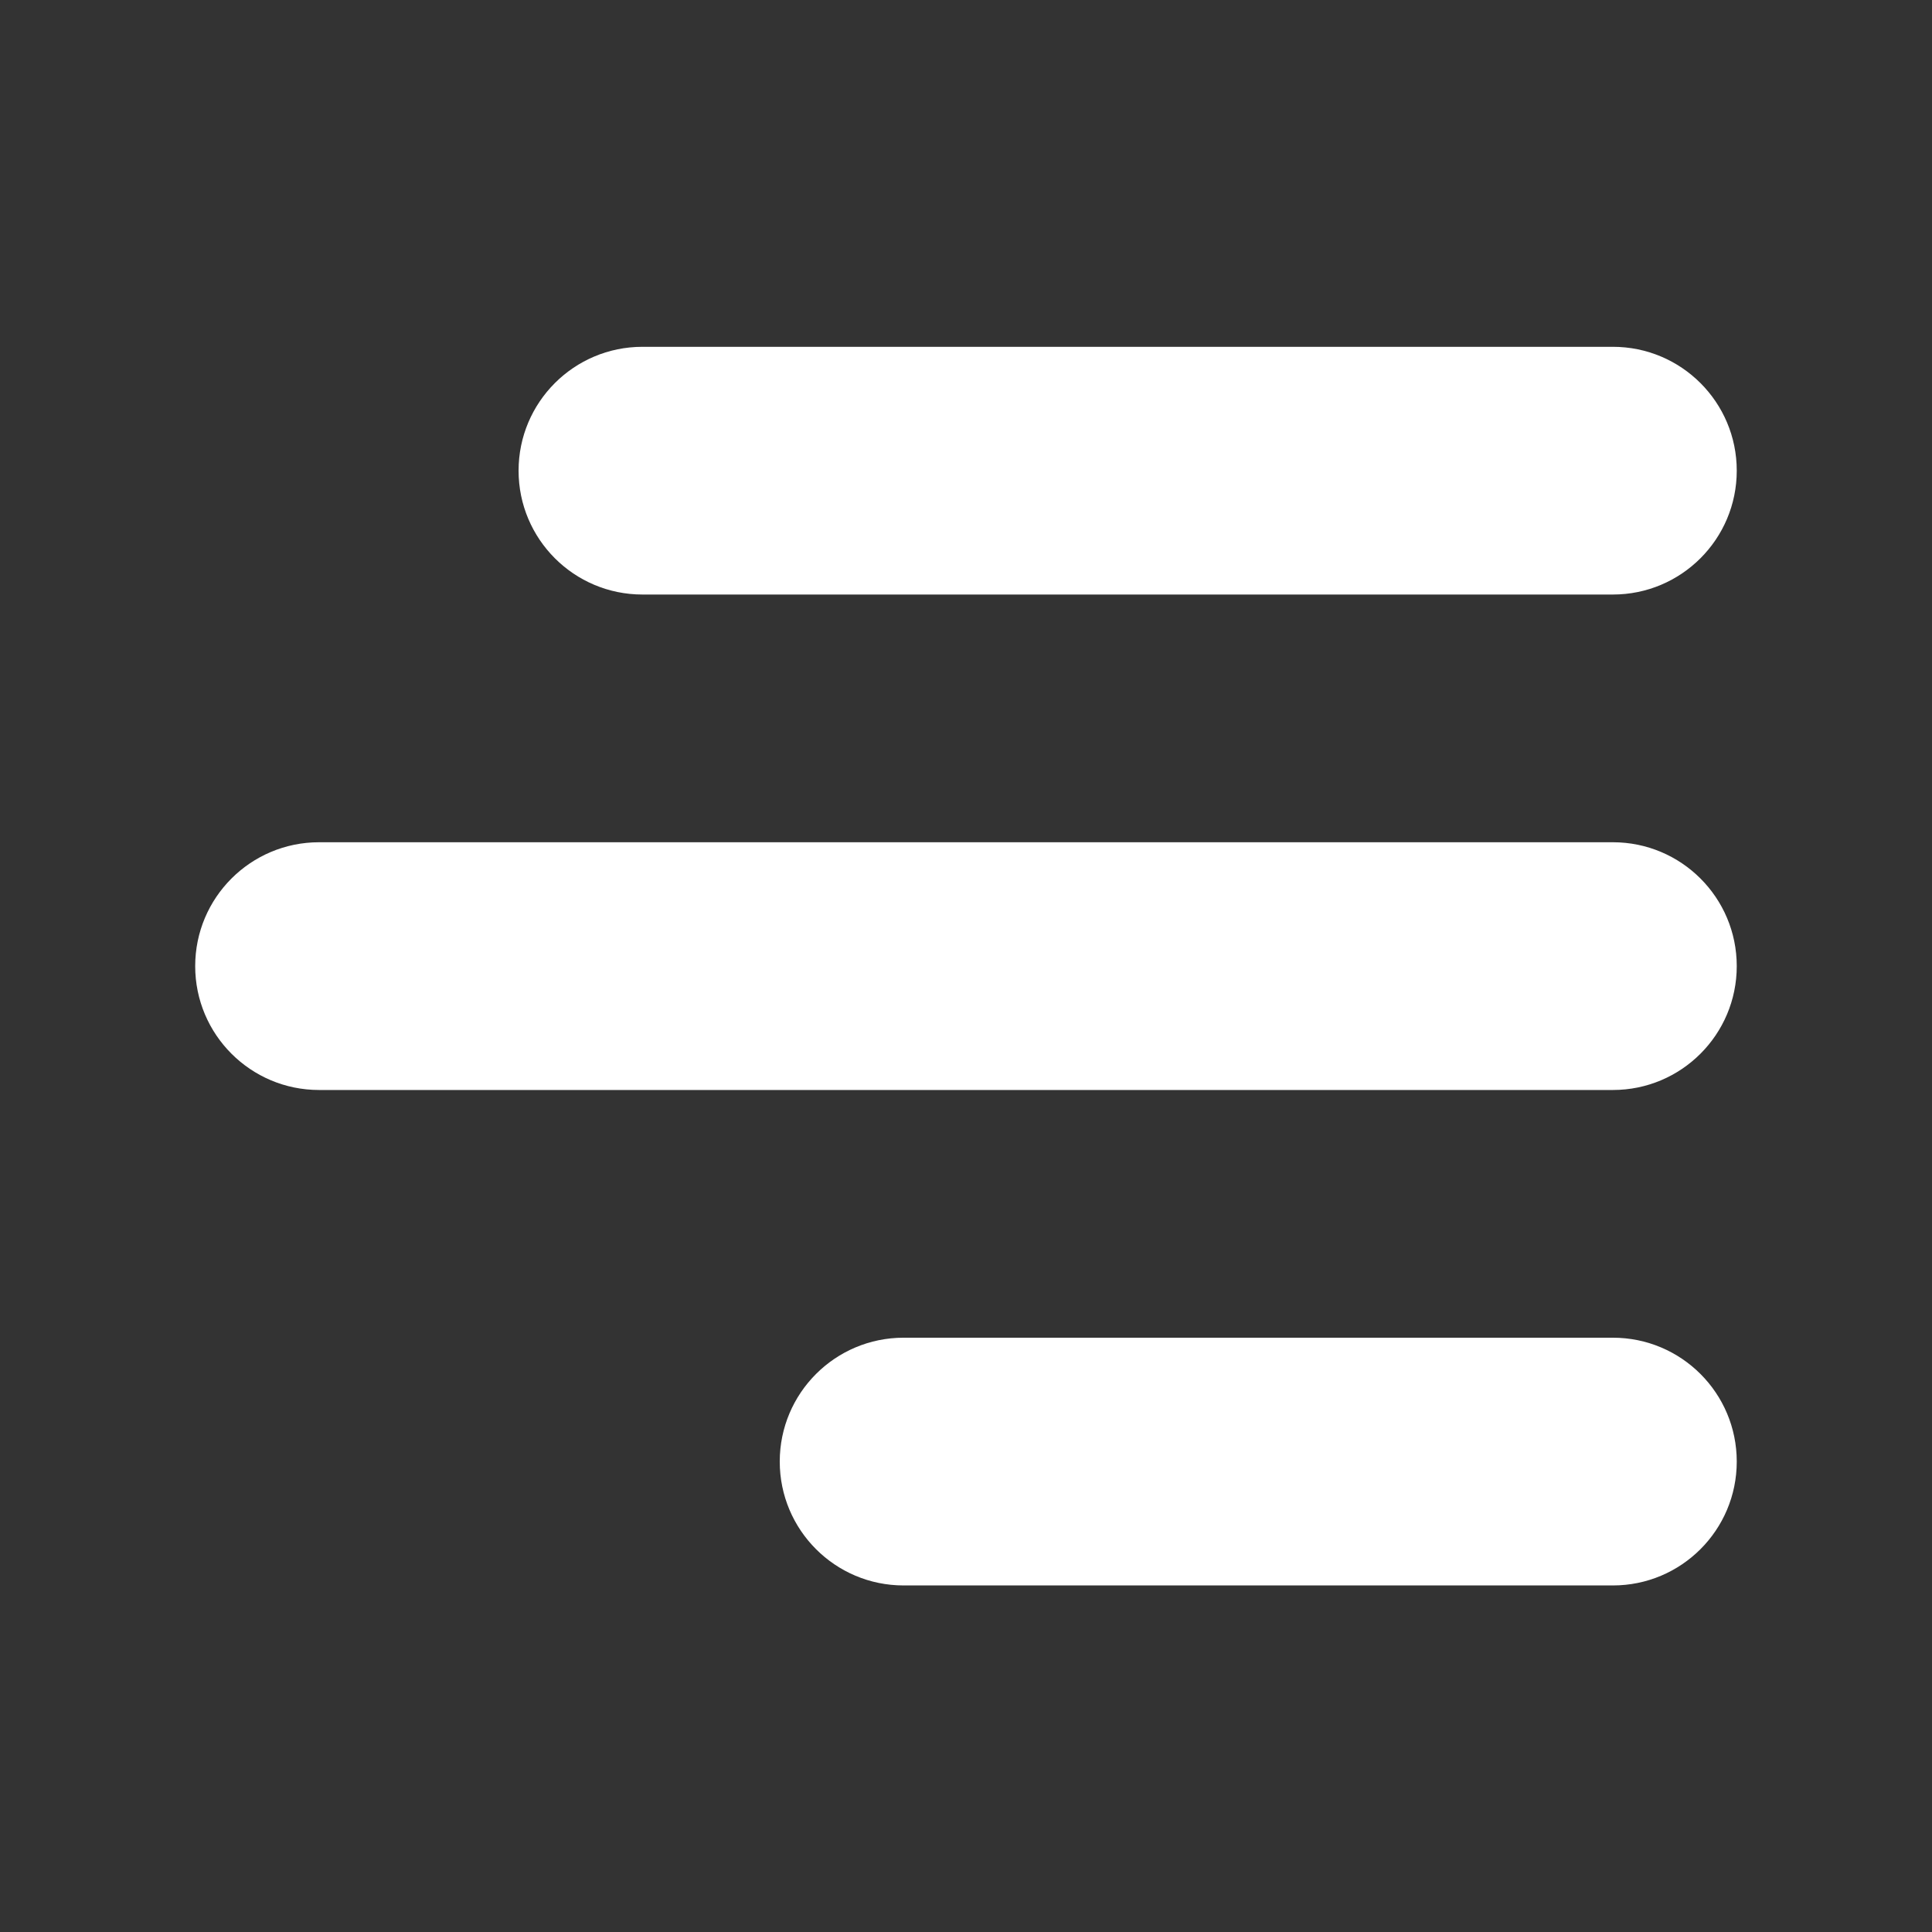 <?xml version="1.0" encoding="UTF-8"?> <svg xmlns="http://www.w3.org/2000/svg" xmlns:xlink="http://www.w3.org/1999/xlink" width="500" zoomAndPan="magnify" viewBox="0 0 375 375" height="500" preserveAspectRatio="xMidYMid meet" version="1.0"><rect x="0" y="0" width="375" height="375" fill="#333333" stroke="none"/><defs><clipPath id="5a5f2f07c9"><path d="M 100 67.312 L 337.5 67.312 L 337.5 116 L 100 116 Z M 100 67.312 " clip-rule="nonzero"></path></clipPath><clipPath id="ec56f6c3b5"><path d="M 37.883 163 L 337.102 163 L 337.102 212 L 37.883 212 Z M 37.883 163 " clip-rule="nonzero"></path></clipPath><clipPath id="924c853673"><path d="M 151 259.297 L 337.102 259.297 L 337.102 307.734 L 151 307.734 Z M 151 259.297 " clip-rule="nonzero"></path></clipPath></defs><g clip-path="url(#5a5f2f07c9)"><path fill="#ffffff" d="M 124.699 115.398 L 313.062 115.398 C 326.34 115.398 337.102 104.633 337.102 91.355 C 337.102 78.078 326.34 67.316 313.062 67.316 L 124.699 67.316 C 111.418 67.316 100.656 78.078 100.656 91.355 C 100.656 104.633 111.418 115.398 124.699 115.398 " fill-opacity="1" fill-rule="nonzero"></path></g><g clip-path="url(#ec56f6c3b5)"><path fill="#ffffff" d="M 61.93 211.566 L 313.062 211.566 C 326.34 211.566 337.102 200.801 337.102 187.523 C 337.102 174.242 326.34 163.48 313.062 163.48 L 61.93 163.48 C 48.652 163.48 37.887 174.242 37.887 187.523 C 37.887 200.801 48.652 211.566 61.93 211.566 " fill-opacity="1" fill-rule="nonzero"></path></g><g clip-path="url(#924c853673)"><path fill="#ffffff" d="M 175.391 307.734 L 313.062 307.734 C 326.34 307.734 337.102 296.973 337.102 283.691 C 337.102 270.41 326.34 259.648 313.062 259.648 L 175.391 259.648 C 162.113 259.648 151.348 270.41 151.348 283.691 C 151.348 296.973 162.113 307.734 175.391 307.734 " fill-opacity="1" fill-rule="nonzero"></path></g></svg> 